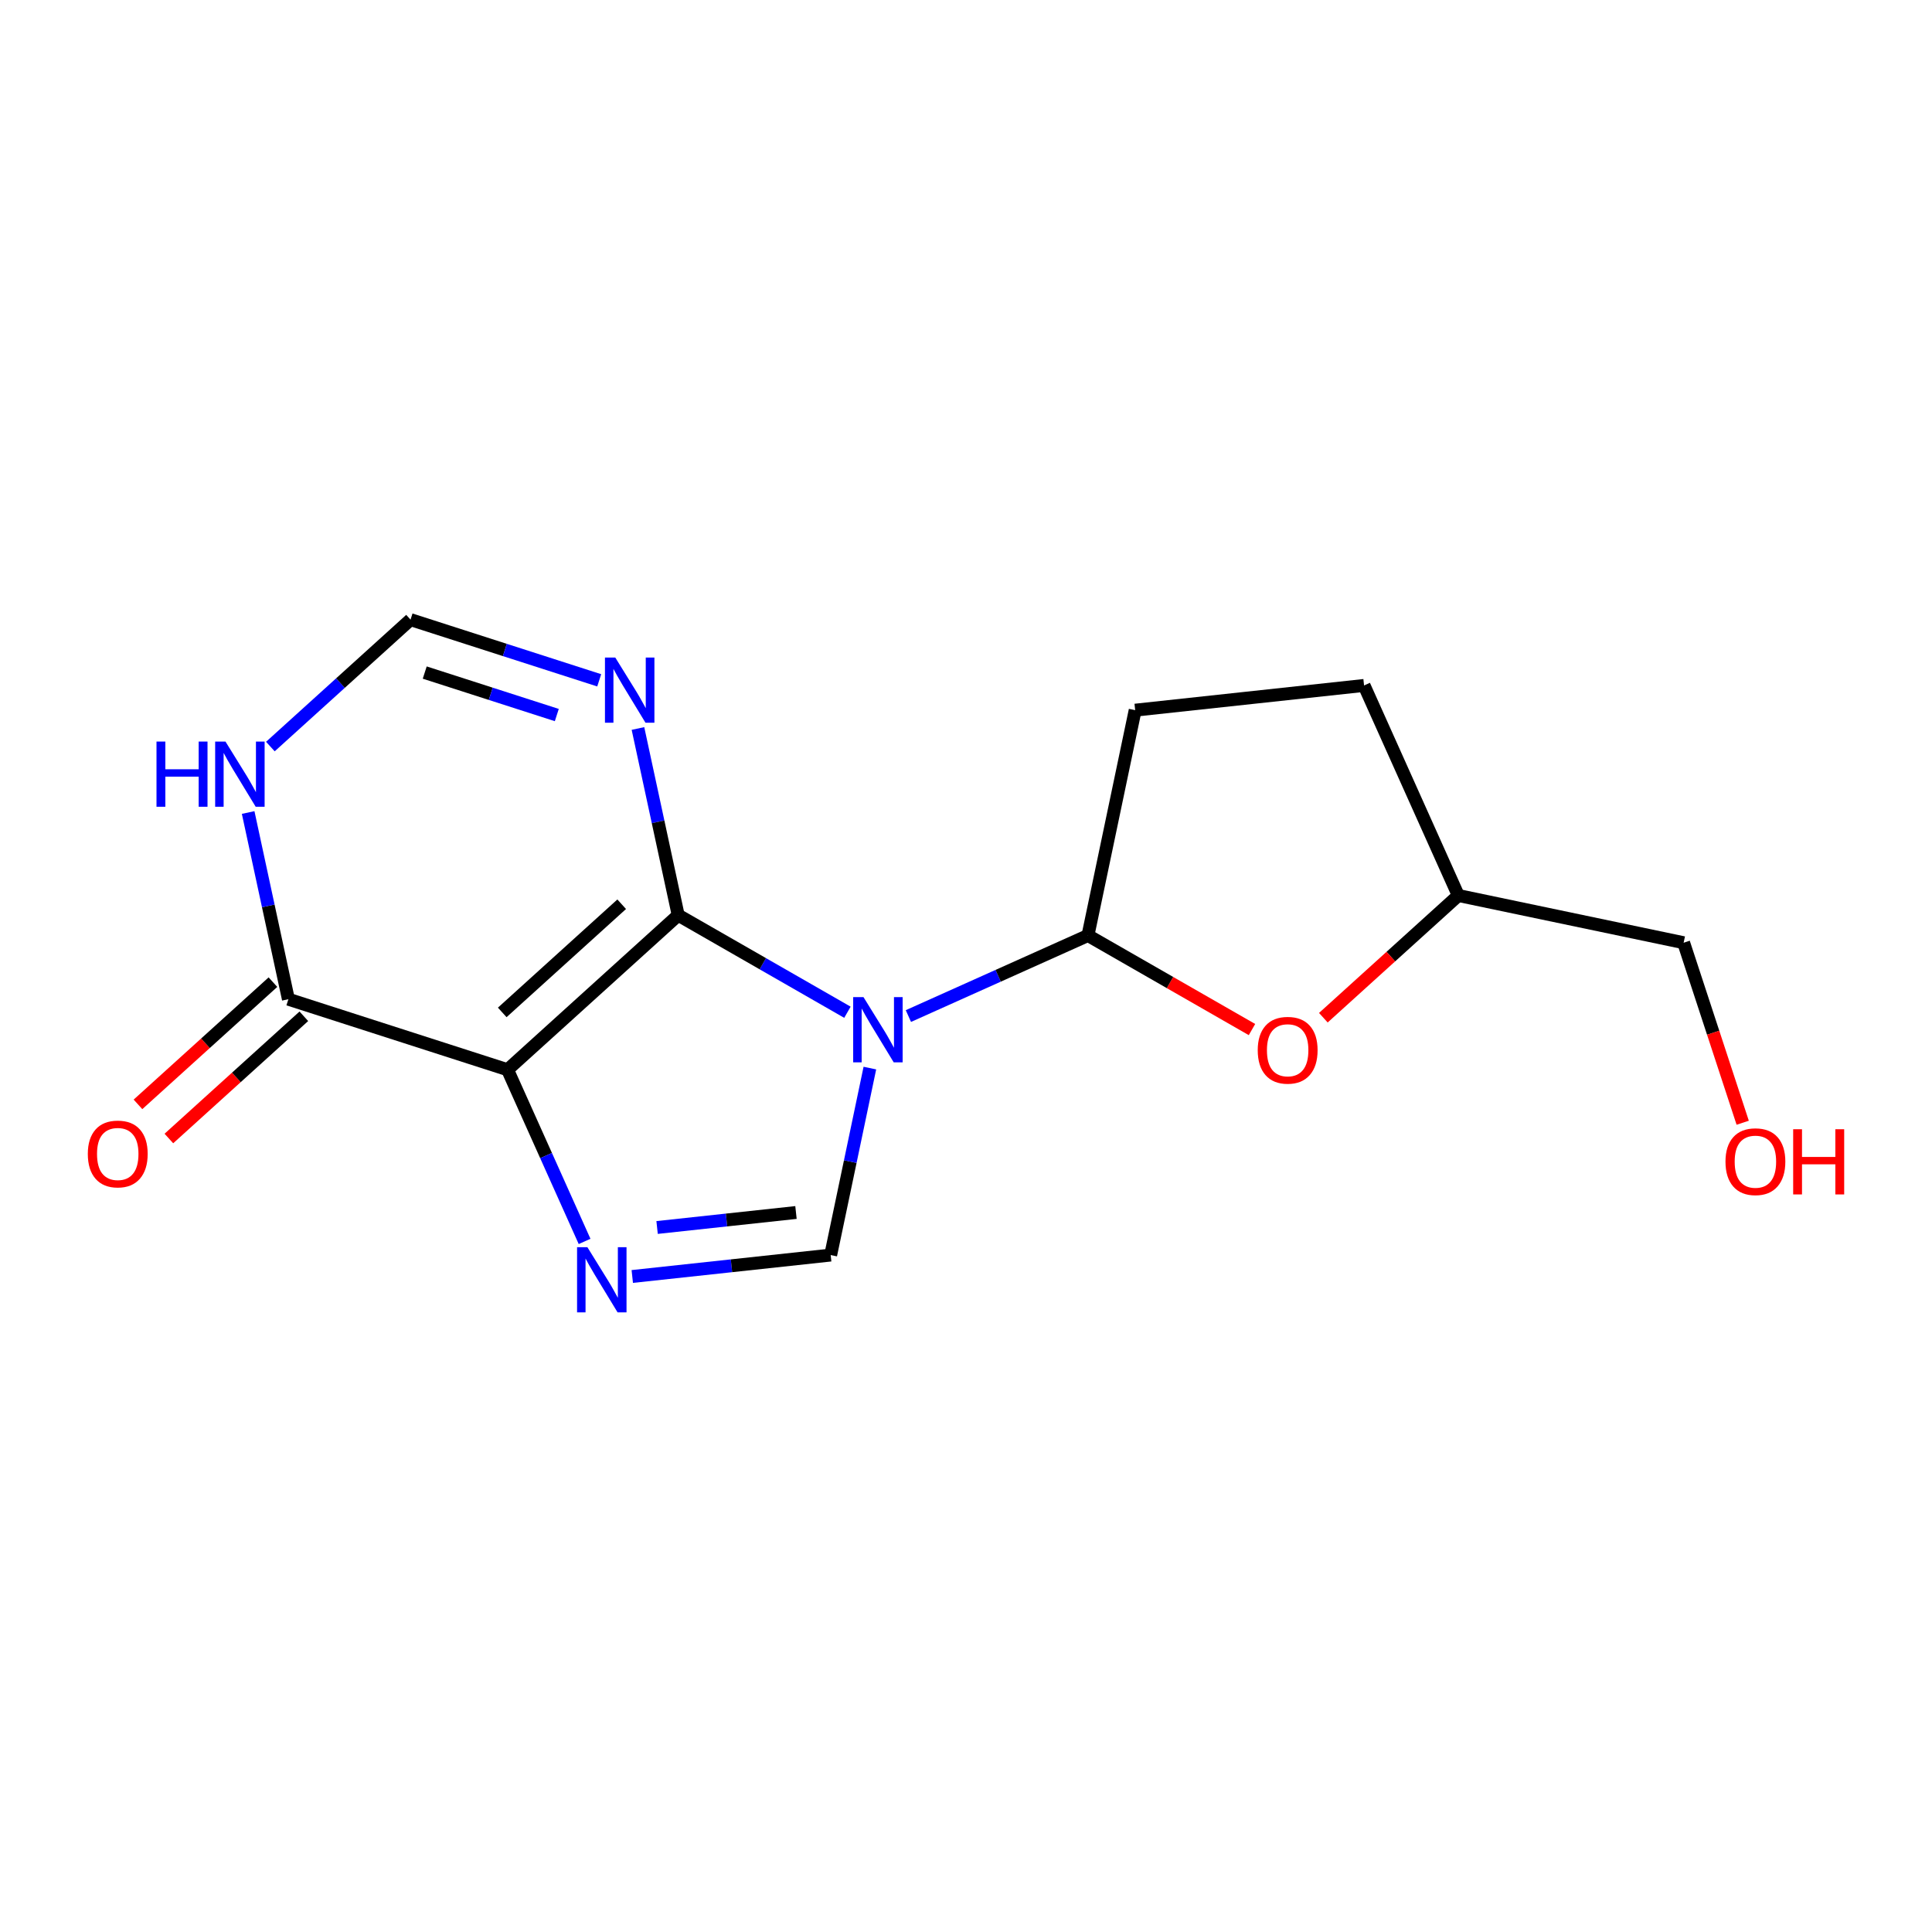 <?xml version='1.0' encoding='iso-8859-1'?>
<svg version='1.1' baseProfile='full'
              xmlns='http://www.w3.org/2000/svg'
                      xmlns:rdkit='http://www.rdkit.org/xml'
                      xmlns:xlink='http://www.w3.org/1999/xlink'
                  xml:space='preserve'
width='300px' height='300px' viewBox='0 0 300 300'>
<!-- END OF HEADER -->
<rect style='opacity:1.0;fill:#FFFFFF;stroke:none' width='300' height='300' x='0' y='0'> </rect>
<rect style='opacity:1.0;fill:#FFFFFF;stroke:none' width='300' height='300' x='0' y='0'> </rect>
<path class='bond-0 atom-0 atom-1' d='M 26.224,176.786 L 36.703,167.296' style='fill:none;fill-rule:evenodd;stroke:#FF0000;stroke-width:2.0px;stroke-linecap:butt;stroke-linejoin:miter;stroke-opacity:1' />
<path class='bond-0 atom-0 atom-1' d='M 36.703,167.296 L 47.181,157.807' style='fill:none;fill-rule:evenodd;stroke:#000000;stroke-width:2.0px;stroke-linecap:butt;stroke-linejoin:miter;stroke-opacity:1' />
<path class='bond-0 atom-0 atom-1' d='M 21.425,171.486 L 31.904,161.997' style='fill:none;fill-rule:evenodd;stroke:#FF0000;stroke-width:2.0px;stroke-linecap:butt;stroke-linejoin:miter;stroke-opacity:1' />
<path class='bond-0 atom-0 atom-1' d='M 31.904,161.997 L 42.382,152.507' style='fill:none;fill-rule:evenodd;stroke:#000000;stroke-width:2.0px;stroke-linecap:butt;stroke-linejoin:miter;stroke-opacity:1' />
<path class='bond-1 atom-1 atom-2' d='M 44.782,155.157 L 41.657,140.662' style='fill:none;fill-rule:evenodd;stroke:#000000;stroke-width:2.0px;stroke-linecap:butt;stroke-linejoin:miter;stroke-opacity:1' />
<path class='bond-1 atom-1 atom-2' d='M 41.657,140.662 L 38.533,126.167' style='fill:none;fill-rule:evenodd;stroke:#0000FF;stroke-width:2.0px;stroke-linecap:butt;stroke-linejoin:miter;stroke-opacity:1' />
<path class='bond-16 atom-6 atom-1' d='M 78.812,166.107 L 44.782,155.157' style='fill:none;fill-rule:evenodd;stroke:#000000;stroke-width:2.0px;stroke-linecap:butt;stroke-linejoin:miter;stroke-opacity:1' />
<path class='bond-2 atom-2 atom-3' d='M 41.982,115.925 L 52.865,106.07' style='fill:none;fill-rule:evenodd;stroke:#0000FF;stroke-width:2.0px;stroke-linecap:butt;stroke-linejoin:miter;stroke-opacity:1' />
<path class='bond-2 atom-2 atom-3' d='M 52.865,106.07 L 63.747,96.215' style='fill:none;fill-rule:evenodd;stroke:#000000;stroke-width:2.0px;stroke-linecap:butt;stroke-linejoin:miter;stroke-opacity:1' />
<path class='bond-3 atom-3 atom-4' d='M 63.747,96.215 L 78.396,100.928' style='fill:none;fill-rule:evenodd;stroke:#000000;stroke-width:2.0px;stroke-linecap:butt;stroke-linejoin:miter;stroke-opacity:1' />
<path class='bond-3 atom-3 atom-4' d='M 78.396,100.928 L 93.045,105.641' style='fill:none;fill-rule:evenodd;stroke:#0000FF;stroke-width:2.0px;stroke-linecap:butt;stroke-linejoin:miter;stroke-opacity:1' />
<path class='bond-3 atom-3 atom-4' d='M 65.952,104.435 L 76.206,107.734' style='fill:none;fill-rule:evenodd;stroke:#000000;stroke-width:2.0px;stroke-linecap:butt;stroke-linejoin:miter;stroke-opacity:1' />
<path class='bond-3 atom-3 atom-4' d='M 76.206,107.734 L 86.46,111.033' style='fill:none;fill-rule:evenodd;stroke:#0000FF;stroke-width:2.0px;stroke-linecap:butt;stroke-linejoin:miter;stroke-opacity:1' />
<path class='bond-4 atom-4 atom-5' d='M 99.062,113.12 L 102.186,127.615' style='fill:none;fill-rule:evenodd;stroke:#0000FF;stroke-width:2.0px;stroke-linecap:butt;stroke-linejoin:miter;stroke-opacity:1' />
<path class='bond-4 atom-4 atom-5' d='M 102.186,127.615 L 105.31,142.11' style='fill:none;fill-rule:evenodd;stroke:#000000;stroke-width:2.0px;stroke-linecap:butt;stroke-linejoin:miter;stroke-opacity:1' />
<path class='bond-5 atom-5 atom-6' d='M 105.31,142.11 L 78.812,166.107' style='fill:none;fill-rule:evenodd;stroke:#000000;stroke-width:2.0px;stroke-linecap:butt;stroke-linejoin:miter;stroke-opacity:1' />
<path class='bond-5 atom-5 atom-6' d='M 96.536,140.41 L 77.988,157.208' style='fill:none;fill-rule:evenodd;stroke:#000000;stroke-width:2.0px;stroke-linecap:butt;stroke-linejoin:miter;stroke-opacity:1' />
<path class='bond-18 atom-9 atom-5' d='M 131.588,157.182 L 118.449,149.646' style='fill:none;fill-rule:evenodd;stroke:#0000FF;stroke-width:2.0px;stroke-linecap:butt;stroke-linejoin:miter;stroke-opacity:1' />
<path class='bond-18 atom-9 atom-5' d='M 118.449,149.646 L 105.31,142.11' style='fill:none;fill-rule:evenodd;stroke:#000000;stroke-width:2.0px;stroke-linecap:butt;stroke-linejoin:miter;stroke-opacity:1' />
<path class='bond-6 atom-6 atom-7' d='M 78.812,166.107 L 84.793,179.437' style='fill:none;fill-rule:evenodd;stroke:#000000;stroke-width:2.0px;stroke-linecap:butt;stroke-linejoin:miter;stroke-opacity:1' />
<path class='bond-6 atom-6 atom-7' d='M 84.793,179.437 L 90.774,192.768' style='fill:none;fill-rule:evenodd;stroke:#0000FF;stroke-width:2.0px;stroke-linecap:butt;stroke-linejoin:miter;stroke-opacity:1' />
<path class='bond-7 atom-7 atom-8' d='M 98.179,198.212 L 113.584,196.549' style='fill:none;fill-rule:evenodd;stroke:#0000FF;stroke-width:2.0px;stroke-linecap:butt;stroke-linejoin:miter;stroke-opacity:1' />
<path class='bond-7 atom-7 atom-8' d='M 113.584,196.549 L 128.988,194.885' style='fill:none;fill-rule:evenodd;stroke:#000000;stroke-width:2.0px;stroke-linecap:butt;stroke-linejoin:miter;stroke-opacity:1' />
<path class='bond-7 atom-7 atom-8' d='M 102.033,190.605 L 112.816,189.44' style='fill:none;fill-rule:evenodd;stroke:#0000FF;stroke-width:2.0px;stroke-linecap:butt;stroke-linejoin:miter;stroke-opacity:1' />
<path class='bond-7 atom-7 atom-8' d='M 112.816,189.44 L 123.599,188.276' style='fill:none;fill-rule:evenodd;stroke:#000000;stroke-width:2.0px;stroke-linecap:butt;stroke-linejoin:miter;stroke-opacity:1' />
<path class='bond-8 atom-8 atom-9' d='M 128.988,194.885 L 132.031,180.369' style='fill:none;fill-rule:evenodd;stroke:#000000;stroke-width:2.0px;stroke-linecap:butt;stroke-linejoin:miter;stroke-opacity:1' />
<path class='bond-8 atom-8 atom-9' d='M 132.031,180.369 L 135.073,165.852' style='fill:none;fill-rule:evenodd;stroke:#0000FF;stroke-width:2.0px;stroke-linecap:butt;stroke-linejoin:miter;stroke-opacity:1' />
<path class='bond-9 atom-9 atom-10' d='M 141.054,157.773 L 154.996,151.518' style='fill:none;fill-rule:evenodd;stroke:#0000FF;stroke-width:2.0px;stroke-linecap:butt;stroke-linejoin:miter;stroke-opacity:1' />
<path class='bond-9 atom-9 atom-10' d='M 154.996,151.518 L 168.937,145.262' style='fill:none;fill-rule:evenodd;stroke:#000000;stroke-width:2.0px;stroke-linecap:butt;stroke-linejoin:miter;stroke-opacity:1' />
<path class='bond-10 atom-10 atom-11' d='M 168.937,145.262 L 176.27,110.274' style='fill:none;fill-rule:evenodd;stroke:#000000;stroke-width:2.0px;stroke-linecap:butt;stroke-linejoin:miter;stroke-opacity:1' />
<path class='bond-17 atom-16 atom-10' d='M 194.407,159.87 L 181.672,152.566' style='fill:none;fill-rule:evenodd;stroke:#FF0000;stroke-width:2.0px;stroke-linecap:butt;stroke-linejoin:miter;stroke-opacity:1' />
<path class='bond-17 atom-16 atom-10' d='M 181.672,152.566 L 168.937,145.262' style='fill:none;fill-rule:evenodd;stroke:#000000;stroke-width:2.0px;stroke-linecap:butt;stroke-linejoin:miter;stroke-opacity:1' />
<path class='bond-11 atom-11 atom-12' d='M 176.27,110.274 L 211.812,106.435' style='fill:none;fill-rule:evenodd;stroke:#000000;stroke-width:2.0px;stroke-linecap:butt;stroke-linejoin:miter;stroke-opacity:1' />
<path class='bond-12 atom-12 atom-13' d='M 211.812,106.435 L 226.446,139.052' style='fill:none;fill-rule:evenodd;stroke:#000000;stroke-width:2.0px;stroke-linecap:butt;stroke-linejoin:miter;stroke-opacity:1' />
<path class='bond-13 atom-13 atom-14' d='M 226.446,139.052 L 261.435,146.384' style='fill:none;fill-rule:evenodd;stroke:#000000;stroke-width:2.0px;stroke-linecap:butt;stroke-linejoin:miter;stroke-opacity:1' />
<path class='bond-15 atom-13 atom-16' d='M 226.446,139.052 L 215.967,148.541' style='fill:none;fill-rule:evenodd;stroke:#000000;stroke-width:2.0px;stroke-linecap:butt;stroke-linejoin:miter;stroke-opacity:1' />
<path class='bond-15 atom-13 atom-16' d='M 215.967,148.541 L 205.489,158.03' style='fill:none;fill-rule:evenodd;stroke:#FF0000;stroke-width:2.0px;stroke-linecap:butt;stroke-linejoin:miter;stroke-opacity:1' />
<path class='bond-14 atom-14 atom-15' d='M 261.435,146.384 L 266.02,160.362' style='fill:none;fill-rule:evenodd;stroke:#000000;stroke-width:2.0px;stroke-linecap:butt;stroke-linejoin:miter;stroke-opacity:1' />
<path class='bond-14 atom-14 atom-15' d='M 266.02,160.362 L 270.606,174.339' style='fill:none;fill-rule:evenodd;stroke:#FF0000;stroke-width:2.0px;stroke-linecap:butt;stroke-linejoin:miter;stroke-opacity:1' />
<path  class='atom-0' d='M 13.636 179.182
Q 13.636 176.752, 14.838 175.393
Q 16.039 174.035, 18.284 174.035
Q 20.529 174.035, 21.73 175.393
Q 22.931 176.752, 22.931 179.182
Q 22.931 181.642, 21.716 183.043
Q 20.5 184.43, 18.284 184.43
Q 16.053 184.43, 14.838 183.043
Q 13.636 181.656, 13.636 179.182
M 18.284 183.286
Q 19.828 183.286, 20.657 182.257
Q 21.501 181.213, 21.501 179.182
Q 21.501 177.195, 20.657 176.194
Q 19.828 175.179, 18.284 175.179
Q 16.739 175.179, 15.896 176.18
Q 15.066 177.181, 15.066 179.182
Q 15.066 181.227, 15.896 182.257
Q 16.739 183.286, 18.284 183.286
' fill='#FF0000'/>
<path  class='atom-2' d='M 24.301 115.149
L 25.674 115.149
L 25.674 119.453
L 30.85 119.453
L 30.85 115.149
L 32.223 115.149
L 32.223 125.273
L 30.85 125.273
L 30.85 120.597
L 25.674 120.597
L 25.674 125.273
L 24.301 125.273
L 24.301 115.149
' fill='#0000FF'/>
<path  class='atom-2' d='M 35.011 115.149
L 38.329 120.511
Q 38.658 121.04, 39.187 121.998
Q 39.716 122.957, 39.744 123.014
L 39.744 115.149
L 41.089 115.149
L 41.089 125.273
L 39.702 125.273
L 36.141 119.41
Q 35.726 118.724, 35.283 117.937
Q 34.854 117.151, 34.725 116.908
L 34.725 125.273
L 33.41 125.273
L 33.41 115.149
L 35.011 115.149
' fill='#0000FF'/>
<path  class='atom-4' d='M 95.54 102.102
L 98.858 107.464
Q 99.186 107.994, 99.715 108.952
Q 100.245 109.91, 100.273 109.967
L 100.273 102.102
L 101.617 102.102
L 101.617 112.226
L 100.23 112.226
L 96.67 106.363
Q 96.255 105.677, 95.812 104.891
Q 95.383 104.104, 95.254 103.861
L 95.254 112.226
L 93.938 112.226
L 93.938 102.102
L 95.54 102.102
' fill='#0000FF'/>
<path  class='atom-7' d='M 91.208 193.661
L 94.526 199.024
Q 94.855 199.553, 95.384 200.511
Q 95.913 201.469, 95.941 201.526
L 95.941 193.661
L 97.286 193.661
L 97.286 203.786
L 95.898 203.786
L 92.338 197.923
Q 91.923 197.236, 91.48 196.45
Q 91.051 195.663, 90.922 195.42
L 90.922 203.786
L 89.607 203.786
L 89.607 193.661
L 91.208 193.661
' fill='#0000FF'/>
<path  class='atom-9' d='M 134.083 154.834
L 137.401 160.197
Q 137.729 160.726, 138.258 161.684
Q 138.788 162.642, 138.816 162.699
L 138.816 154.834
L 140.16 154.834
L 140.16 164.958
L 138.773 164.958
L 135.213 159.095
Q 134.798 158.409, 134.355 157.623
Q 133.926 156.836, 133.797 156.593
L 133.797 164.958
L 132.481 164.958
L 132.481 154.834
L 134.083 154.834
' fill='#0000FF'/>
<path  class='atom-15' d='M 267.932 180.38
Q 267.932 177.949, 269.133 176.591
Q 270.334 175.232, 272.579 175.232
Q 274.824 175.232, 276.025 176.591
Q 277.226 177.949, 277.226 180.38
Q 277.226 182.84, 276.011 184.241
Q 274.795 185.628, 272.579 185.628
Q 270.348 185.628, 269.133 184.241
Q 267.932 182.854, 267.932 180.38
M 272.579 184.484
Q 274.123 184.484, 274.953 183.455
Q 275.796 182.411, 275.796 180.38
Q 275.796 178.393, 274.953 177.392
Q 274.123 176.376, 272.579 176.376
Q 271.035 176.376, 270.191 177.377
Q 269.361 178.378, 269.361 180.38
Q 269.361 182.425, 270.191 183.455
Q 271.035 184.484, 272.579 184.484
' fill='#FF0000'/>
<path  class='atom-15' d='M 278.442 175.347
L 279.814 175.347
L 279.814 179.651
L 284.991 179.651
L 284.991 175.347
L 286.364 175.347
L 286.364 185.471
L 284.991 185.471
L 284.991 180.795
L 279.814 180.795
L 279.814 185.471
L 278.442 185.471
L 278.442 175.347
' fill='#FF0000'/>
<path  class='atom-16' d='M 195.3 163.077
Q 195.3 160.646, 196.502 159.288
Q 197.703 157.929, 199.948 157.929
Q 202.193 157.929, 203.394 159.288
Q 204.595 160.646, 204.595 163.077
Q 204.595 165.536, 203.38 166.938
Q 202.164 168.325, 199.948 168.325
Q 197.717 168.325, 196.502 166.938
Q 195.3 165.551, 195.3 163.077
M 199.948 167.181
Q 201.492 167.181, 202.322 166.151
Q 203.165 165.107, 203.165 163.077
Q 203.165 161.089, 202.322 160.088
Q 201.492 159.073, 199.948 159.073
Q 198.403 159.073, 197.56 160.074
Q 196.73 161.075, 196.73 163.077
Q 196.73 165.122, 197.56 166.151
Q 198.403 167.181, 199.948 167.181
' fill='#FF0000'/>
</svg>
